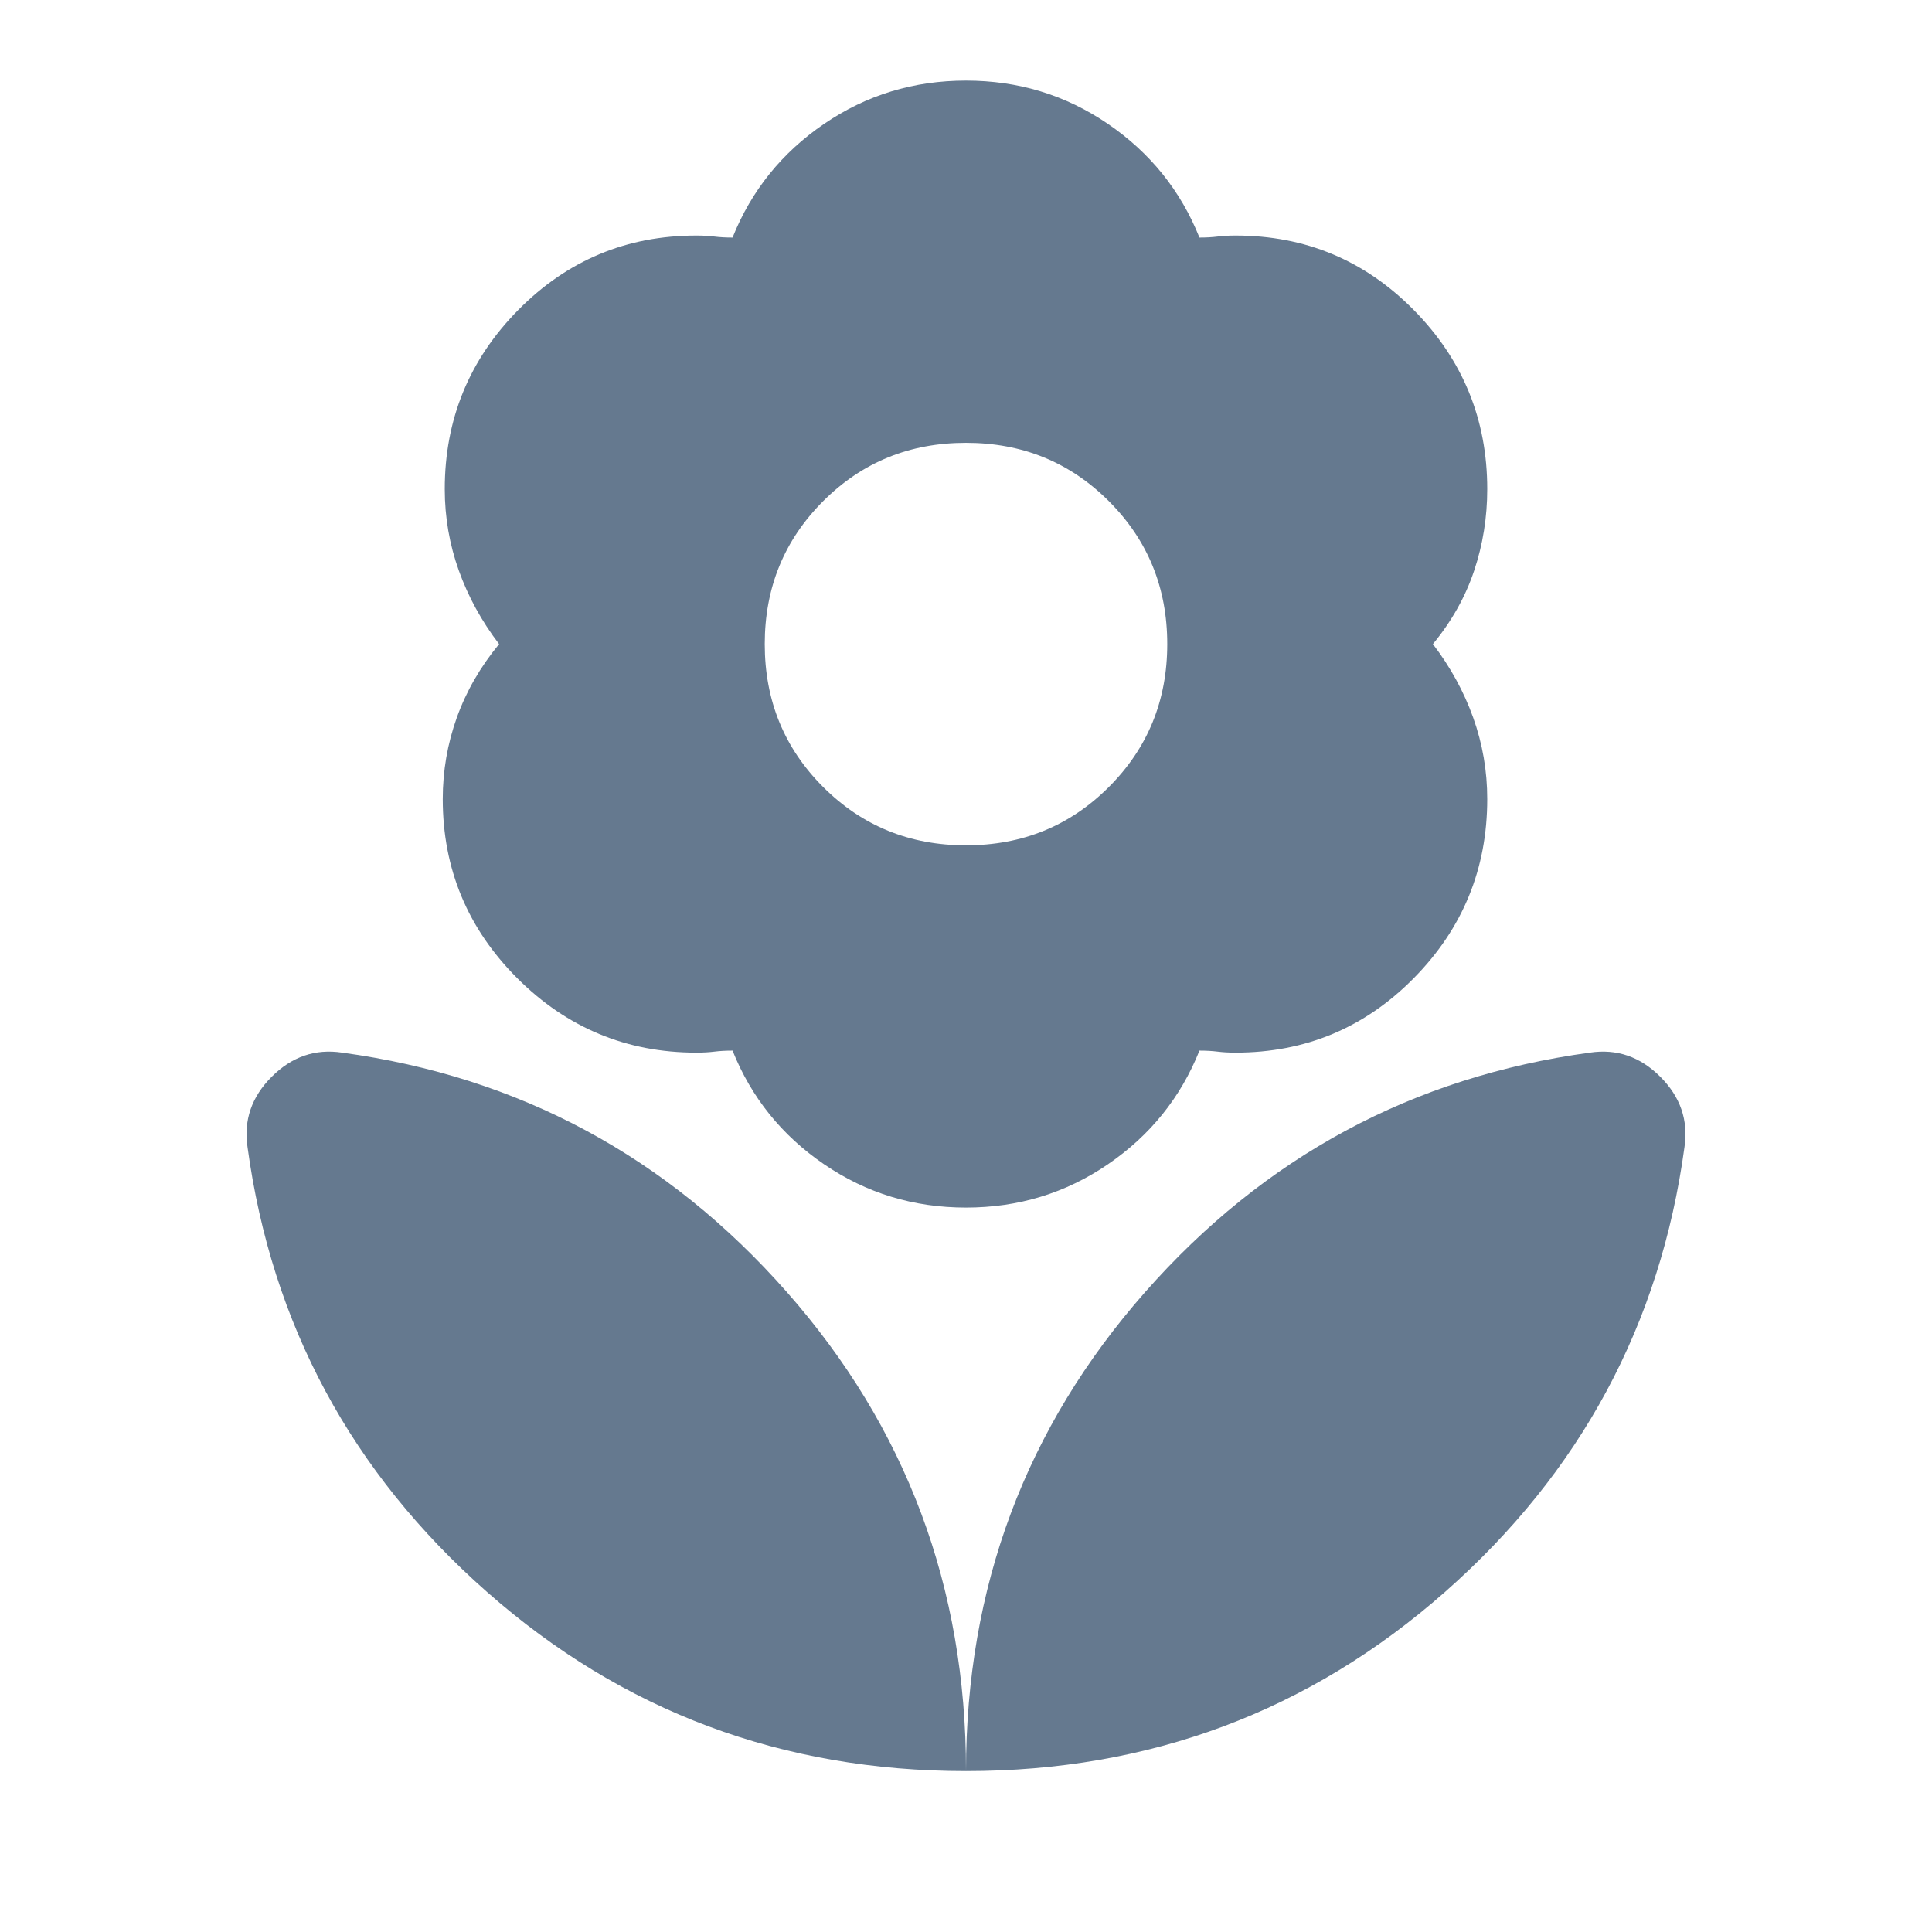 <svg width="48" height="48" viewBox="0 0 48 48" fill="none" xmlns="http://www.w3.org/2000/svg">
<path d="M24 44.002C24 39.435 25.483 35.469 28.45 32.102C31.417 28.735 35.1 26.752 39.5 26.152C40.167 26.052 40.75 26.252 41.25 26.752C41.75 27.252 41.95 27.835 41.85 28.502C41.25 32.902 39.267 36.585 35.9 39.552C32.533 42.519 28.567 44.002 24 44.002ZM24 44.002C24 39.435 22.517 35.469 19.55 32.102C16.583 28.735 12.9 26.752 8.5 26.152C7.833 26.052 7.25 26.252 6.75 26.752C6.25 27.252 6.05 27.835 6.15 28.502C6.75 32.902 8.733 36.585 12.1 39.552C15.467 42.519 19.433 44.002 24 44.002ZM24 21.002C25.4 21.002 26.583 20.519 27.55 19.552C28.517 18.585 29 17.402 29 16.002C29 14.602 28.517 13.419 27.55 12.452C26.583 11.485 25.4 11.002 24 11.002C22.6 11.002 21.417 11.485 20.45 12.452C19.483 13.419 19 14.602 19 16.002C19 17.402 19.483 18.585 20.45 19.552C21.417 20.519 22.6 21.002 24 21.002ZM24 30.002C22.7 30.002 21.525 29.644 20.475 28.927C19.425 28.21 18.667 27.269 18.2 26.102C18.033 26.102 17.883 26.11 17.75 26.127C17.617 26.144 17.467 26.152 17.3 26.152C15.567 26.152 14.083 25.535 12.85 24.302C11.617 23.069 11 21.585 11 19.852C11 19.152 11.117 18.477 11.35 17.827C11.583 17.177 11.933 16.569 12.4 16.002C11.967 15.435 11.633 14.827 11.4 14.177C11.167 13.527 11.05 12.852 11.05 12.152C11.05 10.419 11.658 8.935 12.875 7.702C14.092 6.469 15.567 5.852 17.3 5.852C17.467 5.852 17.617 5.86 17.75 5.877C17.883 5.894 18.033 5.902 18.2 5.902C18.667 4.735 19.425 3.794 20.475 3.077C21.525 2.36 22.7 2.002 24 2.002C25.3 2.002 26.475 2.36 27.525 3.077C28.575 3.794 29.333 4.735 29.8 5.902C29.967 5.902 30.117 5.894 30.25 5.877C30.383 5.86 30.533 5.852 30.7 5.852C32.433 5.852 33.908 6.469 35.125 7.702C36.342 8.935 36.95 10.419 36.95 12.152C36.95 12.852 36.842 13.527 36.625 14.177C36.408 14.827 36.067 15.435 35.6 16.002C36.033 16.569 36.367 17.177 36.6 17.827C36.833 18.477 36.95 19.152 36.95 19.852C36.95 21.585 36.342 23.069 35.125 24.302C33.908 25.535 32.433 26.152 30.7 26.152C30.533 26.152 30.383 26.144 30.25 26.127C30.117 26.11 29.967 26.102 29.8 26.102C29.333 27.269 28.575 28.21 27.525 28.927C26.475 29.644 25.3 30.002 24 30.002Z" fill="#65798F"/>
</svg>
